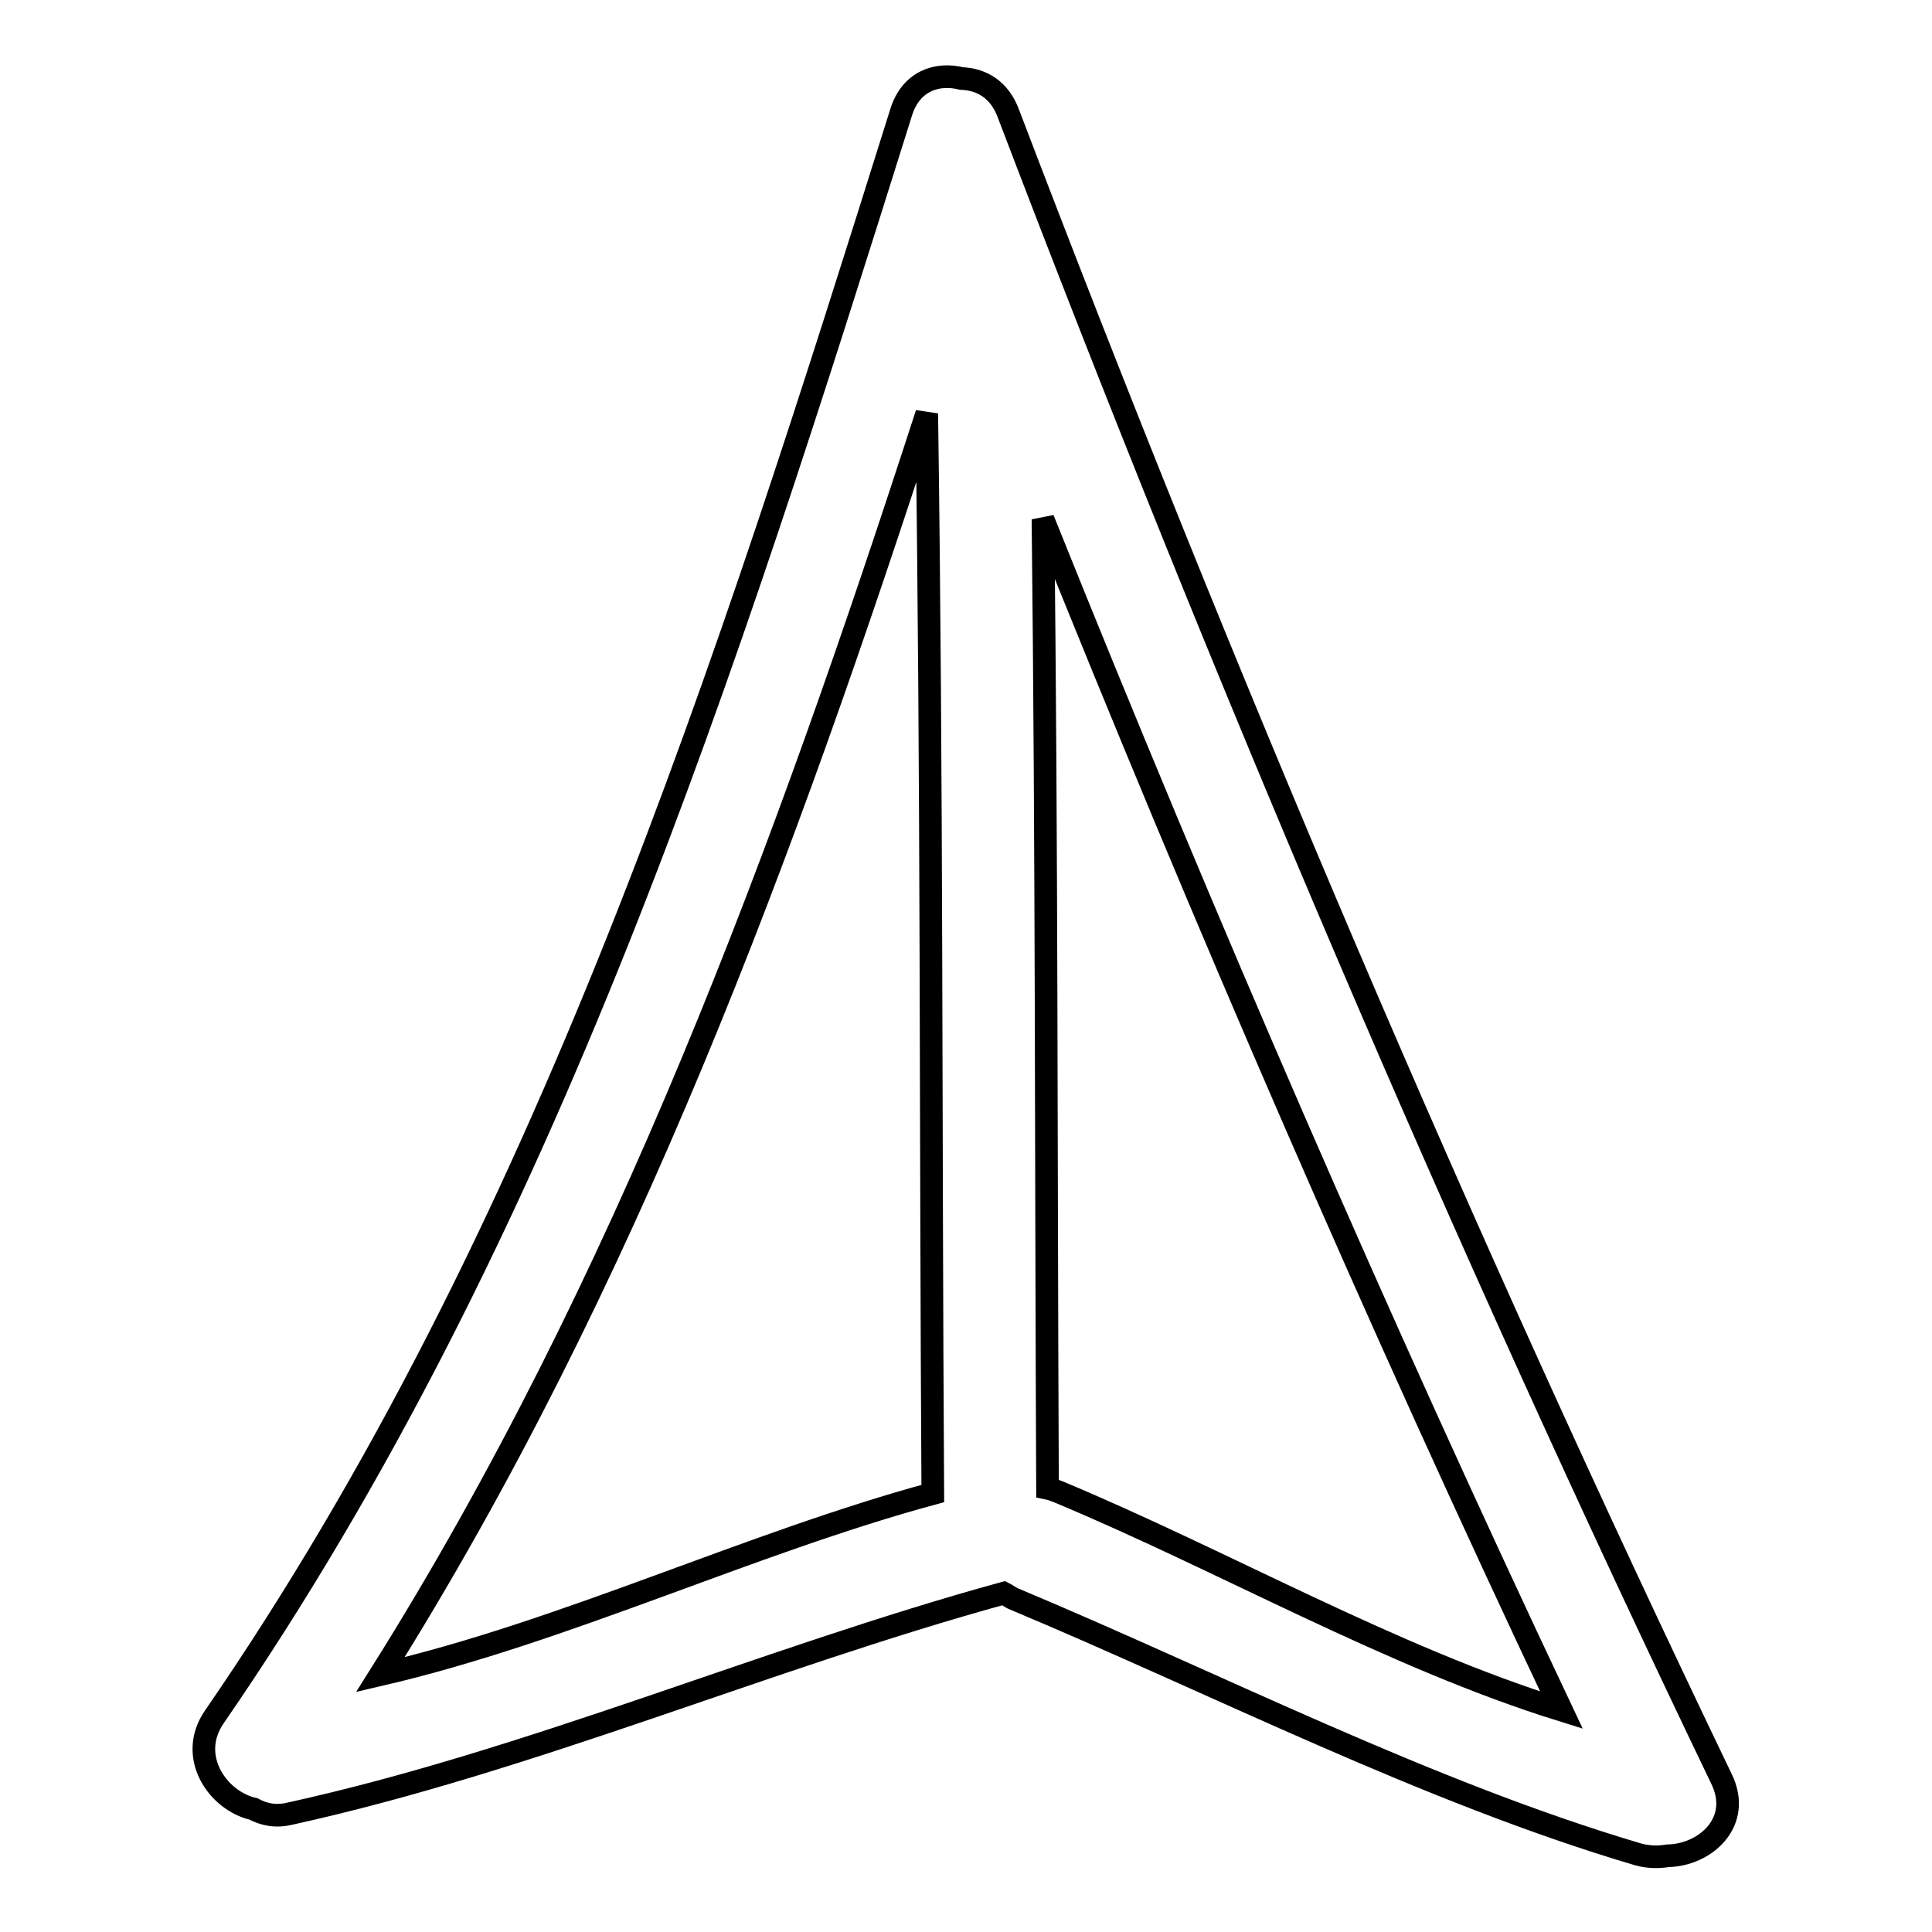 <?xml version="1.0" encoding="utf-8"?>
<!-- Svg Vector Icons : http://www.onlinewebfonts.com/icon -->
<!DOCTYPE svg PUBLIC "-//W3C//DTD SVG 1.1//EN" "http://www.w3.org/Graphics/SVG/1.1/DTD/svg11.dtd">
<svg version="1.1" xmlns="http://www.w3.org/2000/svg" xmlns:xlink="http://www.w3.org/1999/xlink" x="0px" y="0px" viewBox="0 0 256 256" enable-background="new 0 0 256 256" xml:space="preserve">
<g><g><g><g><path stroke-width="3" fill-opacity="0" stroke="#000000"  d="M33.6,239.7c1.3,0.7,2.9,1.1,4.9,0.6c31.8-7,63.2-20.6,94.5-29.2c0.4,0.2,0.8,0.5,1.2,0.7c27,11.3,54.8,25.6,82.8,33.9c1.4,0.4,2.8,0.4,4,0.2c5-0.1,9.9-4.5,7.1-10.2c-34.7-72.2-66-145.9-94.5-220.7c-1.2-3.2-3.6-4.5-6.2-4.6c-3.2-0.8-6.7,0.3-8,4.5c-23.1,73.6-46.8,148.4-91,212.6C24.8,232.7,28.8,238.6,33.6,239.7z M206.9,226.6c-22.5-7-44.8-19.8-66.6-28.9c-0.5-0.2-1-0.4-1.5-0.5c-0.2-44.5-0.1-83.8-0.6-128.4C159.6,122.1,182.4,174.8,206.9,226.6z M122.8,54.8c0.7,49.4,0.5,93.6,0.8,143.1c-24.3,6.6-48.7,18.3-73.2,24C82.9,170.2,104,112.8,122.8,54.8z"/></g></g><g></g><g></g><g></g><g></g><g></g><g></g><g></g><g></g><g></g><g></g><g></g><g></g><g></g><g></g><g></g></g></g>
</svg>